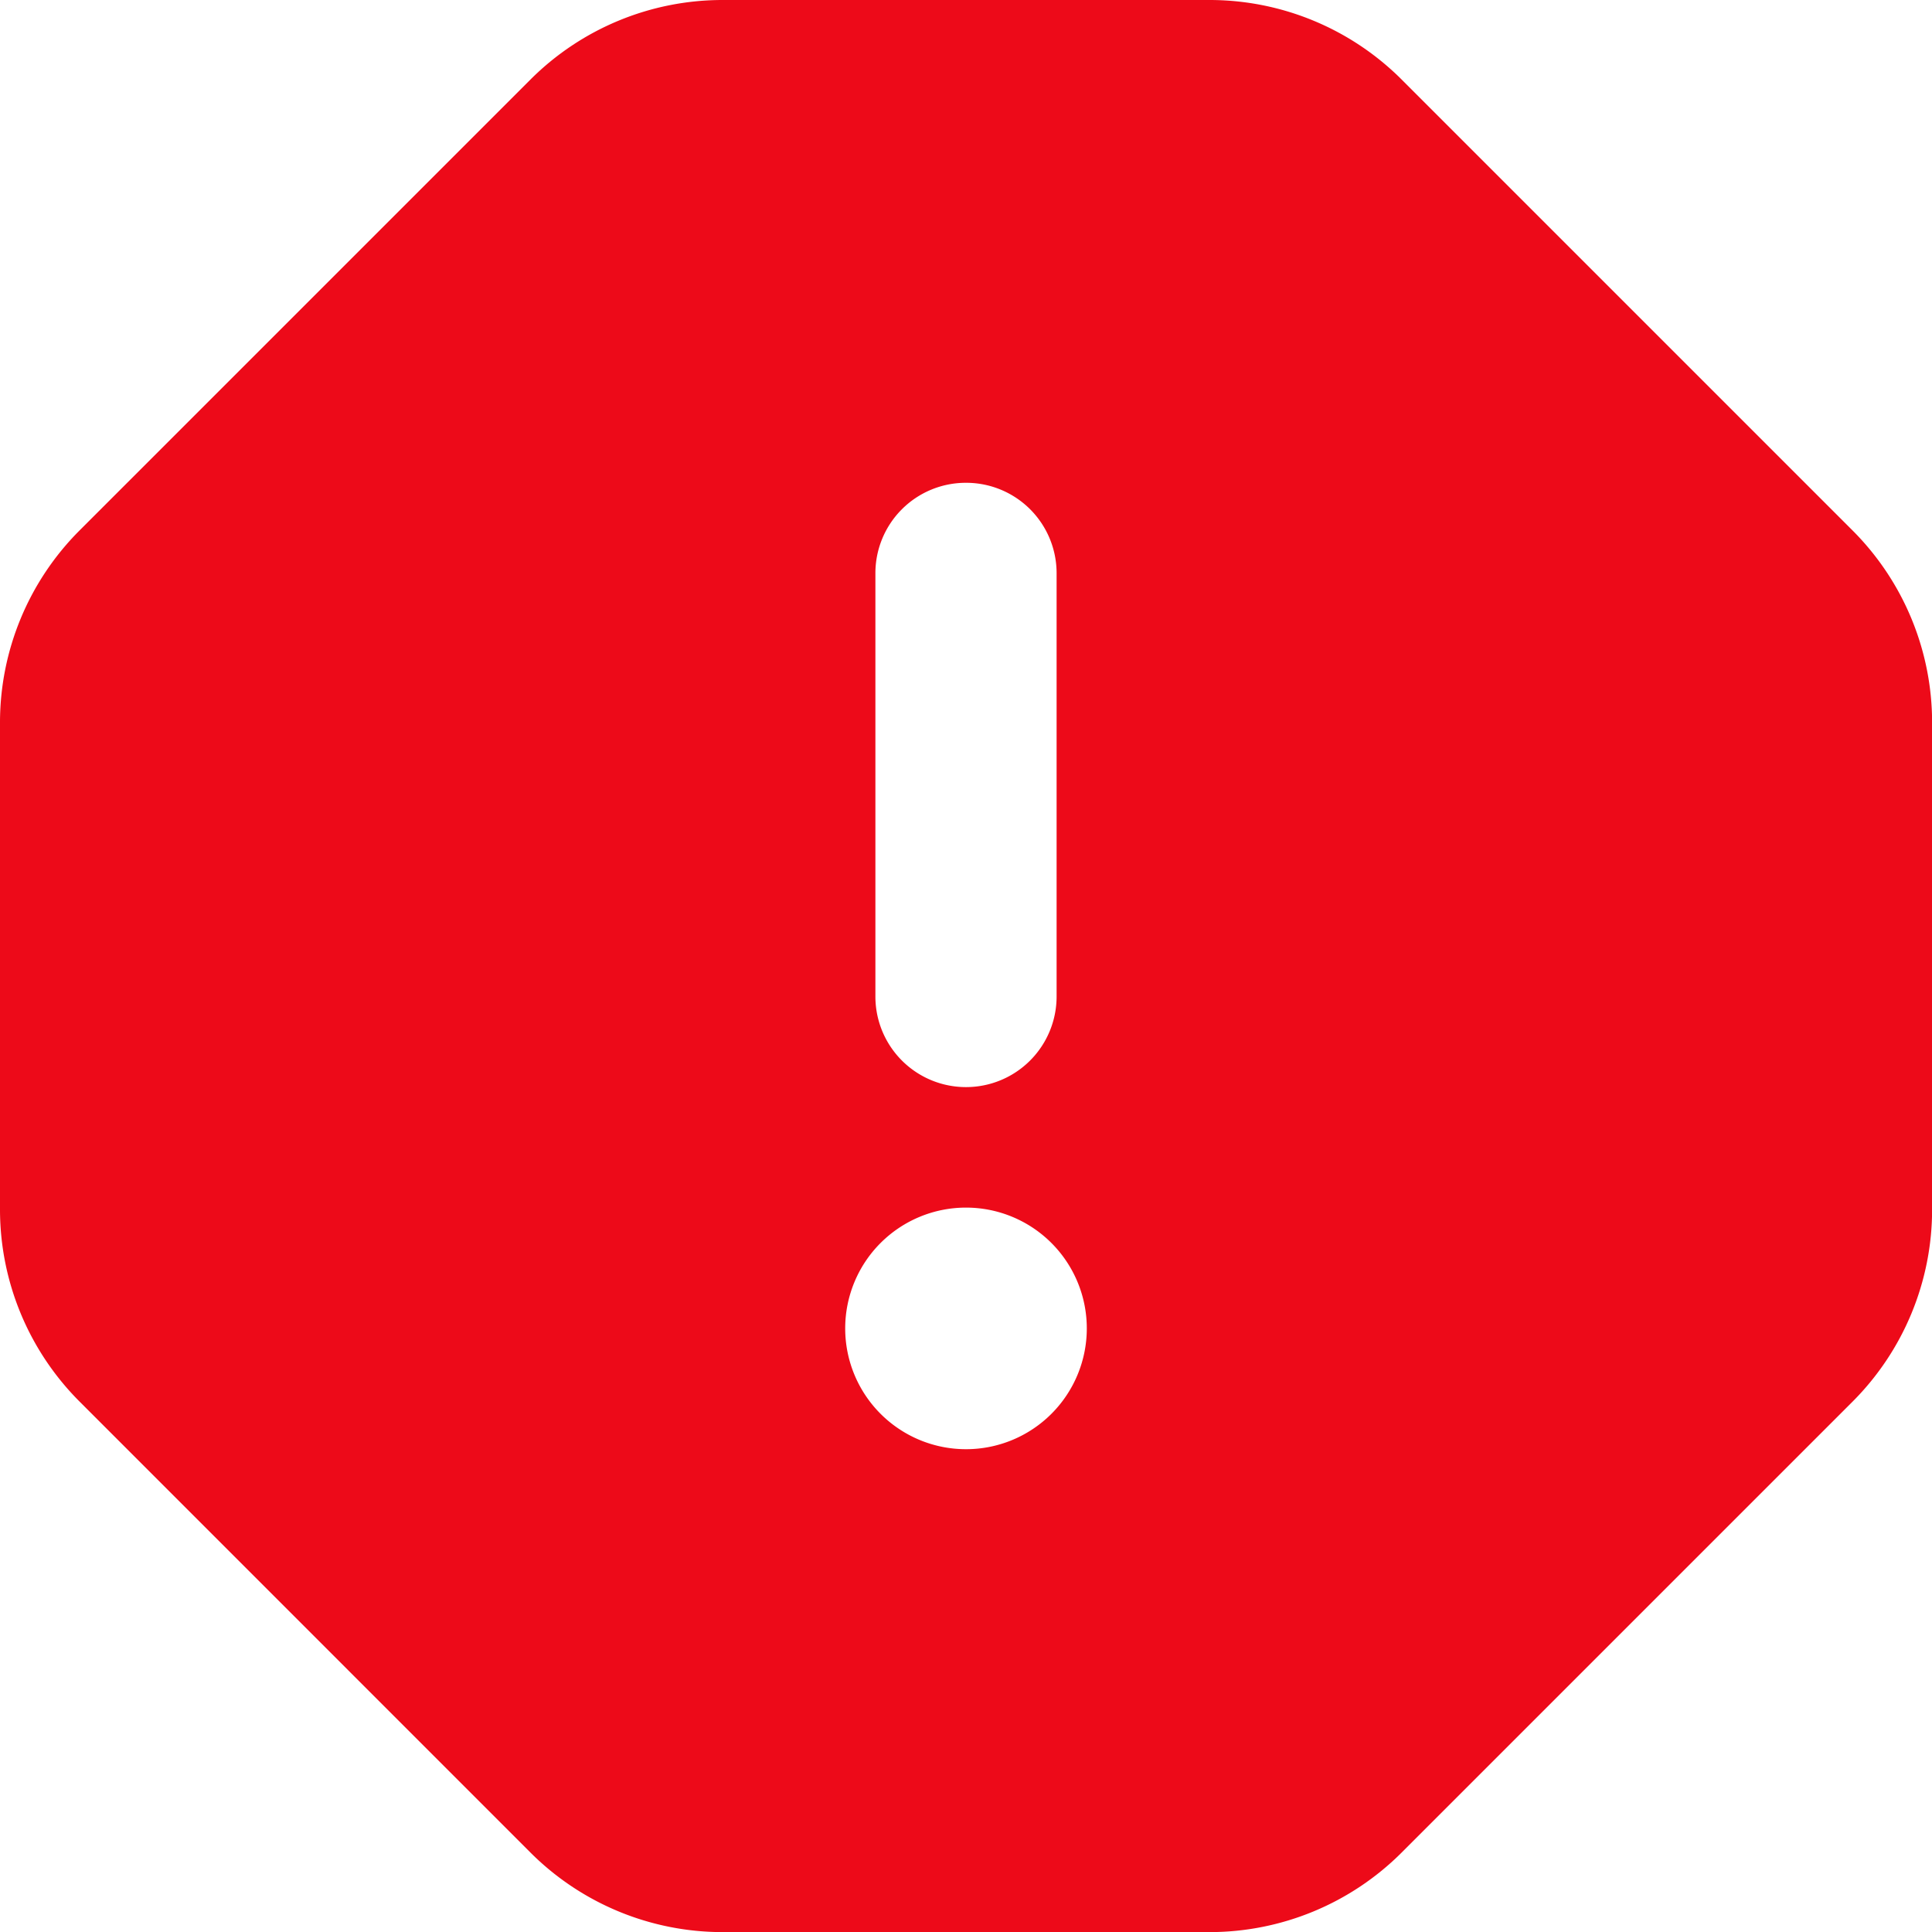 <svg xmlns="http://www.w3.org/2000/svg" width="19" height="19" viewBox="0 0 19 19"><path d="M5.316.883A2.672,2.672,0,0,1,7.206.1h4.789a2.672,2.672,0,0,1,1.89.783l4.433,4.433a2.672,2.672,0,0,1,.783,1.89v4.789a2.672,2.672,0,0,1-.783,1.89l-4.433,4.433a2.672,2.672,0,0,1-1.89.783H7.206a2.672,2.672,0,0,1-1.89-.783L.883,13.884A2.672,2.672,0,0,1,.1,11.994V7.206a2.672,2.672,0,0,1,.783-1.89ZM9.6,4.848a.889.889,0,0,0-.891.891V9.9a.891.891,0,0,0,1.782,0V5.739A.889.889,0,0,0,9.6,4.848Zm1.188,8.316A1.188,1.188,0,1,0,9.6,14.352,1.188,1.188,0,0,0,10.788,13.164Z" transform="translate(-0.1 -0.1)" fill="#ed0a19"/></svg>